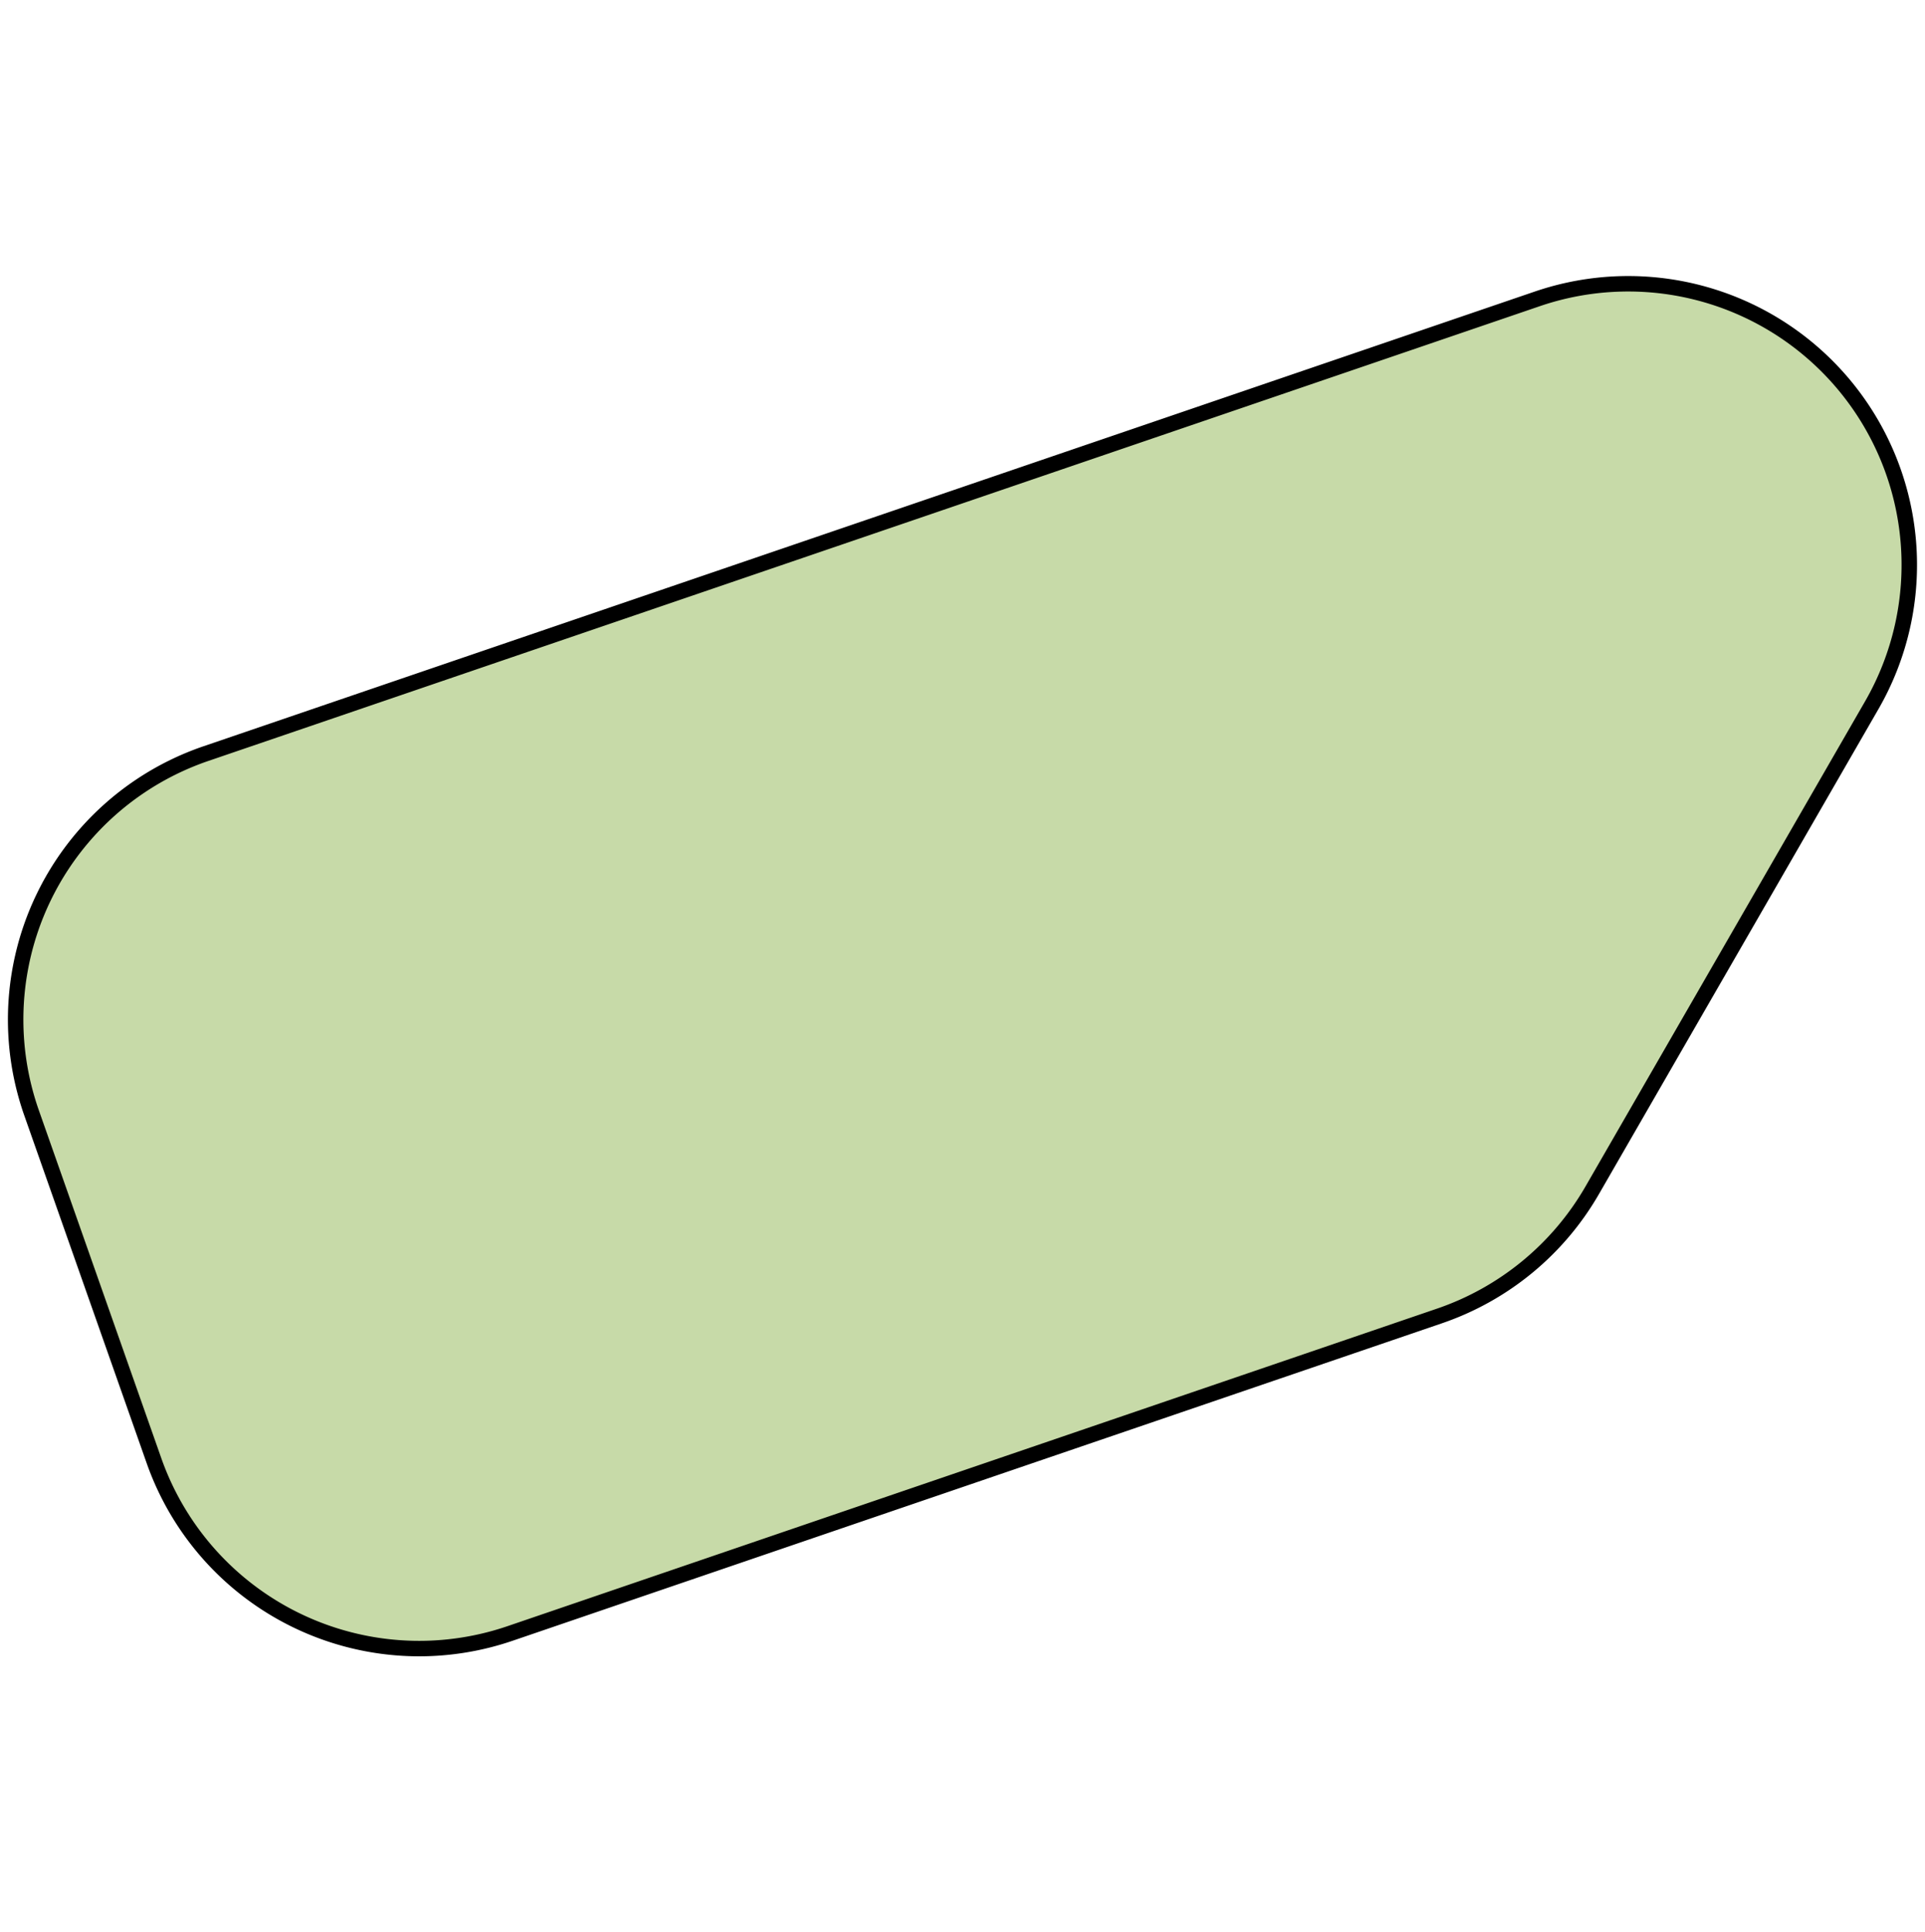 <svg id="Layer_1" data-name="Layer 1" xmlns="http://www.w3.org/2000/svg" viewBox="0 0 249.06 250"><defs><style>.cls-1{fill:#c7daa8;stroke:#000;stroke-miterlimit:10;stroke-width:2px;}</style></defs><title>vorm_zuidoost_5</title><path class="cls-1" d="M54.24,213.29A36.39,36.39,0,0,1,19.93,189L4.09,144a36.37,36.37,0,0,1,22.55-46.5L198.89,38.67a36.37,36.37,0,0,1,43.27,52.59L206,154a36.38,36.38,0,0,1-19.77,16.26L66,211.33A36.43,36.43,0,0,1,54.24,213.29Zm120.22-77.41h0Z"/></svg>